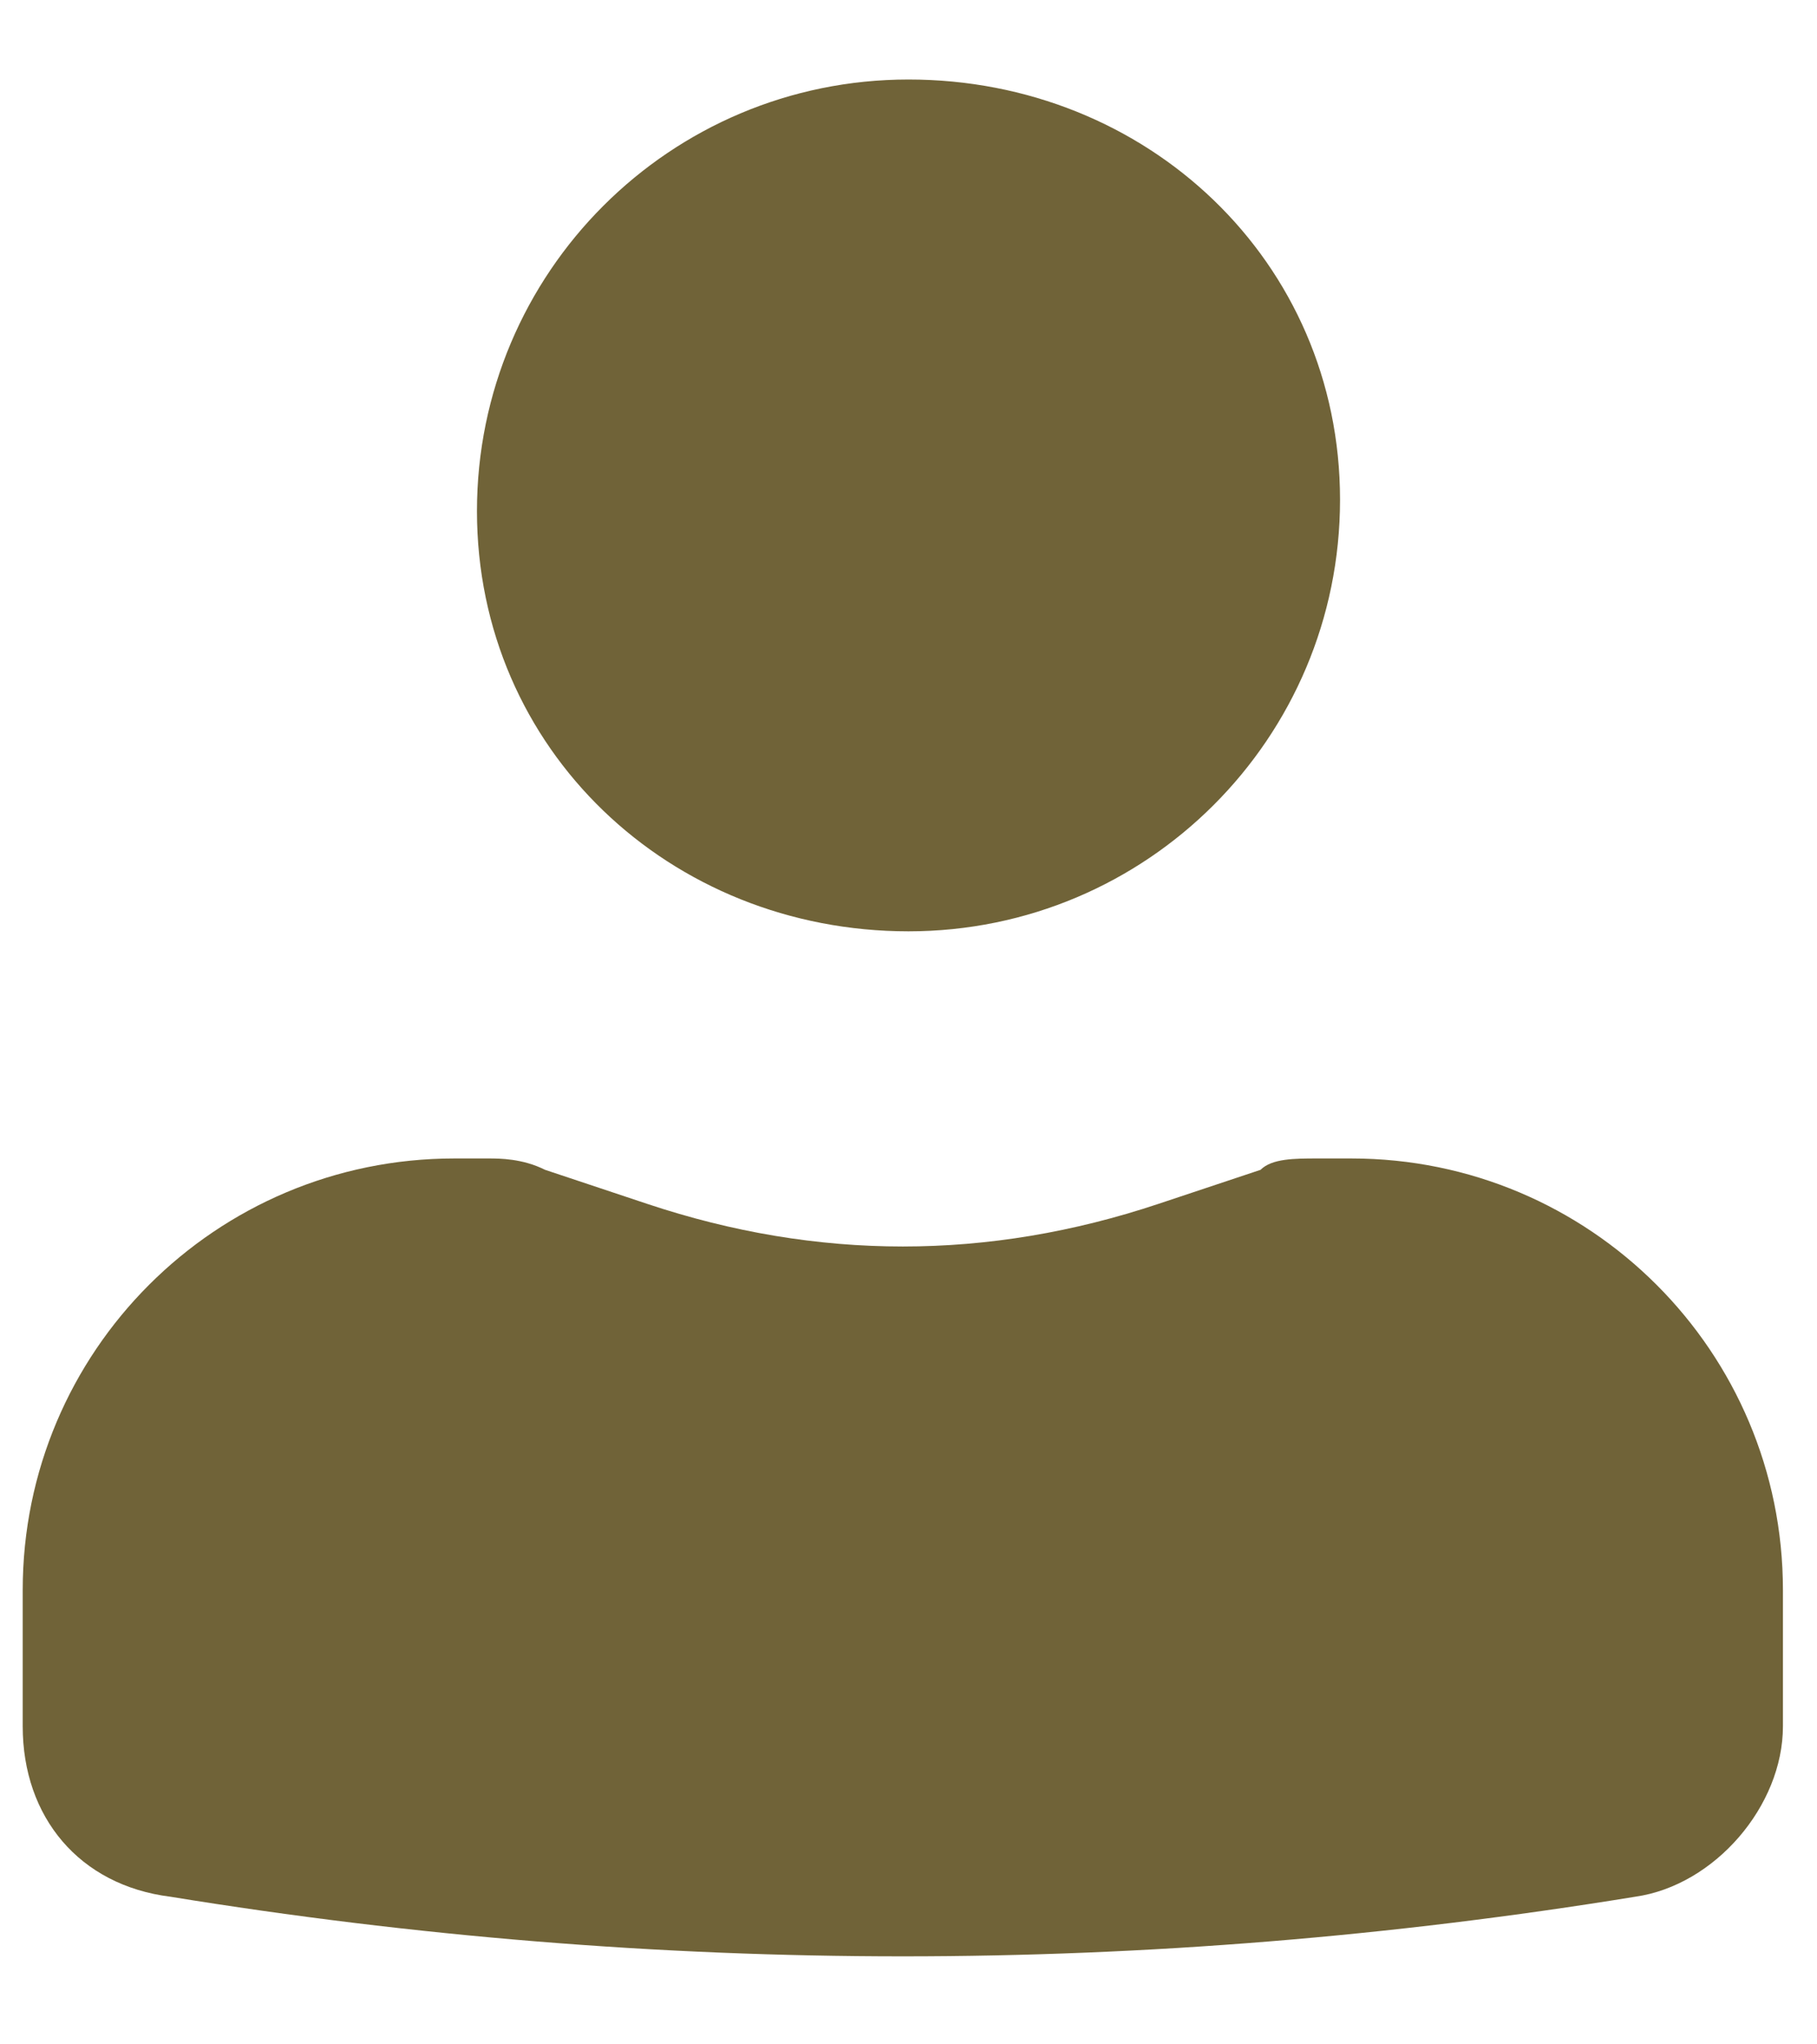 <?xml version="1.0" encoding="UTF-8"?> <!-- Generator: Adobe Illustrator 26.1.0, SVG Export Plug-In . SVG Version: 6.00 Build 0) --> <svg xmlns="http://www.w3.org/2000/svg" xmlns:xlink="http://www.w3.org/1999/xlink" id="Layer_1" x="0px" y="0px" viewBox="0 0 16 18" style="enable-background:new 0 0 16 18;" xml:space="preserve"> <style type="text/css"> .st0{fill:#706338;} </style> <path class="st0" d="M8,0.7c-2.1,0-3.8,1.7-3.8,3.8S5.9,8.2,8,8.2c2.1,0,3.8-1.7,3.8-3.8S10.1,0.7,8,0.7z M4,10.2 c-2.1,0-3.8,1.7-3.8,3.8v1.2c0,0.8,0.5,1.4,1.3,1.5c4.3,0.7,8.6,0.7,12.9,0c0.7-0.1,1.3-0.8,1.3-1.5V14c0-2.1-1.7-3.8-3.8-3.8h-0.3 c-0.2,0-0.4,0-0.5,0.1l-0.9,0.3c-1.5,0.5-3,0.5-4.5,0l-0.9-0.3c-0.2-0.1-0.4-0.1-0.5-0.1H4z"></path> </svg> 